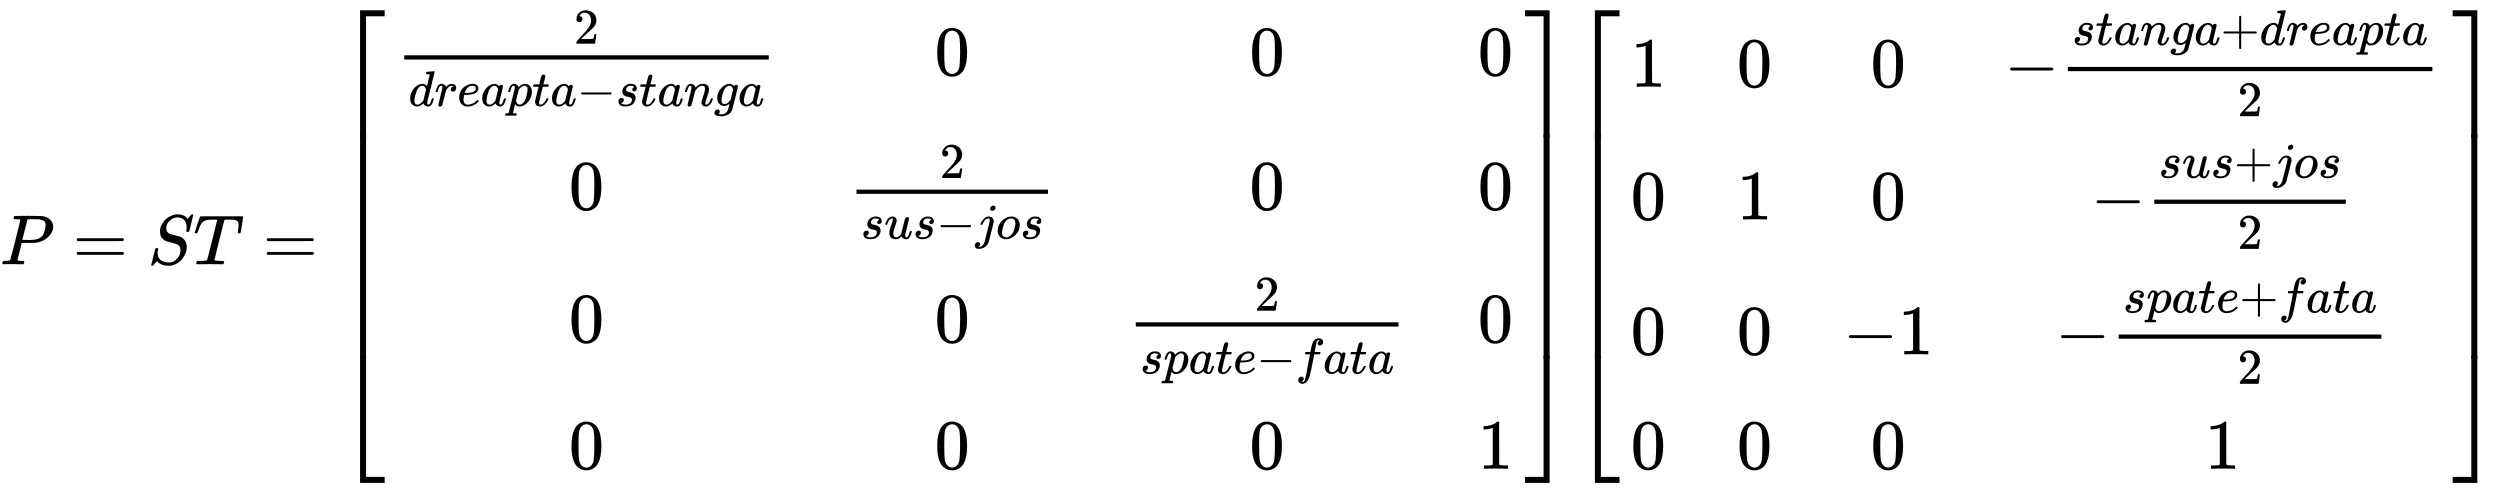 <svg xmlns:xlink="http://www.w3.org/1999/xlink" width="82.048ex" height="16.176ex" style="vertical-align: -7.505ex;" viewBox="0 -3733.5 35326.2 6964.6" role="img" focusable="false" xmlns="http://www.w3.org/2000/svg" aria-labelledby="MathJax-SVG-1-Title">
<title id="MathJax-SVG-1-Title">{\displaystyle P=ST={\begin{bmatrix}{\frac {2}{dreapta-stanga}}&amp;0&amp;0&amp;0\\0&amp;{\frac {2}{sus-jos}}&amp;0&amp;0\\0&amp;0&amp;{\frac {2}{spate-fata}}&amp;0\\0&amp;0&amp;0&amp;1\end{bmatrix}}{\begin{bmatrix}1&amp;0&amp;0&amp;-{\frac {stanga+dreapta}{2}}\\0&amp;1&amp;0&amp;-{\frac {sus+jos}{2}}\\0&amp;0&amp;-1&amp;-{\frac {spate+fata}{2}}\\0&amp;0&amp;0&amp;1\end{bmatrix}}}</title>
<defs aria-hidden="true">
<path stroke-width="1" id="E1-MJMATHI-50" d="M287 628Q287 635 230 637Q206 637 199 638T192 648Q192 649 194 659Q200 679 203 681T397 683Q587 682 600 680Q664 669 707 631T751 530Q751 453 685 389Q616 321 507 303Q500 302 402 301H307L277 182Q247 66 247 59Q247 55 248 54T255 50T272 48T305 46H336Q342 37 342 35Q342 19 335 5Q330 0 319 0Q316 0 282 1T182 2Q120 2 87 2T51 1Q33 1 33 11Q33 13 36 25Q40 41 44 43T67 46Q94 46 127 49Q141 52 146 61Q149 65 218 339T287 628ZM645 554Q645 567 643 575T634 597T609 619T560 635Q553 636 480 637Q463 637 445 637T416 636T404 636Q391 635 386 627Q384 621 367 550T332 412T314 344Q314 342 395 342H407H430Q542 342 590 392Q617 419 631 471T645 554Z"></path>
<path stroke-width="1" id="E1-MJMAIN-3D" d="M56 347Q56 360 70 367H707Q722 359 722 347Q722 336 708 328L390 327H72Q56 332 56 347ZM56 153Q56 168 72 173H708Q722 163 722 153Q722 140 707 133H70Q56 140 56 153Z"></path>
<path stroke-width="1" id="E1-MJMATHI-53" d="M308 24Q367 24 416 76T466 197Q466 260 414 284Q308 311 278 321T236 341Q176 383 176 462Q176 523 208 573T273 648Q302 673 343 688T407 704H418H425Q521 704 564 640Q565 640 577 653T603 682T623 704Q624 704 627 704T632 705Q645 705 645 698T617 577T585 459T569 456Q549 456 549 465Q549 471 550 475Q550 478 551 494T553 520Q553 554 544 579T526 616T501 641Q465 662 419 662Q362 662 313 616T263 510Q263 480 278 458T319 427Q323 425 389 408T456 390Q490 379 522 342T554 242Q554 216 546 186Q541 164 528 137T492 78T426 18T332 -20Q320 -22 298 -22Q199 -22 144 33L134 44L106 13Q83 -14 78 -18T65 -22Q52 -22 52 -14Q52 -11 110 221Q112 227 130 227H143Q149 221 149 216Q149 214 148 207T144 186T142 153Q144 114 160 87T203 47T255 29T308 24Z"></path>
<path stroke-width="1" id="E1-MJMATHI-54" d="M40 437Q21 437 21 445Q21 450 37 501T71 602L88 651Q93 669 101 677H569H659Q691 677 697 676T704 667Q704 661 687 553T668 444Q668 437 649 437Q640 437 637 437T631 442L629 445Q629 451 635 490T641 551Q641 586 628 604T573 629Q568 630 515 631Q469 631 457 630T439 622Q438 621 368 343T298 60Q298 48 386 46Q418 46 427 45T436 36Q436 31 433 22Q429 4 424 1L422 0Q419 0 415 0Q410 0 363 1T228 2Q99 2 64 0H49Q43 6 43 9T45 27Q49 40 55 46H83H94Q174 46 189 55Q190 56 191 56Q196 59 201 76T241 233Q258 301 269 344Q339 619 339 625Q339 630 310 630H279Q212 630 191 624Q146 614 121 583T67 467Q60 445 57 441T43 437H40Z"></path>
<path stroke-width="1" id="E1-MJMAIN-5B" d="M118 -250V750H255V710H158V-210H255V-250H118Z"></path>
<path stroke-width="1" id="E1-MJMAIN-32" d="M109 429Q82 429 66 447T50 491Q50 562 103 614T235 666Q326 666 387 610T449 465Q449 422 429 383T381 315T301 241Q265 210 201 149L142 93L218 92Q375 92 385 97Q392 99 409 186V189H449V186Q448 183 436 95T421 3V0H50V19V31Q50 38 56 46T86 81Q115 113 136 137Q145 147 170 174T204 211T233 244T261 278T284 308T305 340T320 369T333 401T340 431T343 464Q343 527 309 573T212 619Q179 619 154 602T119 569T109 550Q109 549 114 549Q132 549 151 535T170 489Q170 464 154 447T109 429Z"></path>
<path stroke-width="1" id="E1-MJMATHI-64" d="M366 683Q367 683 438 688T511 694Q523 694 523 686Q523 679 450 384T375 83T374 68Q374 26 402 26Q411 27 422 35Q443 55 463 131Q469 151 473 152Q475 153 483 153H487H491Q506 153 506 145Q506 140 503 129Q490 79 473 48T445 8T417 -8Q409 -10 393 -10Q359 -10 336 5T306 36L300 51Q299 52 296 50Q294 48 292 46Q233 -10 172 -10Q117 -10 75 30T33 157Q33 205 53 255T101 341Q148 398 195 420T280 442Q336 442 364 400Q369 394 369 396Q370 400 396 505T424 616Q424 629 417 632T378 637H357Q351 643 351 645T353 664Q358 683 366 683ZM352 326Q329 405 277 405Q242 405 210 374T160 293Q131 214 119 129Q119 126 119 118T118 106Q118 61 136 44T179 26Q233 26 290 98L298 109L352 326Z"></path>
<path stroke-width="1" id="E1-MJMATHI-72" d="M21 287Q22 290 23 295T28 317T38 348T53 381T73 411T99 433T132 442Q161 442 183 430T214 408T225 388Q227 382 228 382T236 389Q284 441 347 441H350Q398 441 422 400Q430 381 430 363Q430 333 417 315T391 292T366 288Q346 288 334 299T322 328Q322 376 378 392Q356 405 342 405Q286 405 239 331Q229 315 224 298T190 165Q156 25 151 16Q138 -11 108 -11Q95 -11 87 -5T76 7T74 17Q74 30 114 189T154 366Q154 405 128 405Q107 405 92 377T68 316T57 280Q55 278 41 278H27Q21 284 21 287Z"></path>
<path stroke-width="1" id="E1-MJMATHI-65" d="M39 168Q39 225 58 272T107 350T174 402T244 433T307 442H310Q355 442 388 420T421 355Q421 265 310 237Q261 224 176 223Q139 223 138 221Q138 219 132 186T125 128Q125 81 146 54T209 26T302 45T394 111Q403 121 406 121Q410 121 419 112T429 98T420 82T390 55T344 24T281 -1T205 -11Q126 -11 83 42T39 168ZM373 353Q367 405 305 405Q272 405 244 391T199 357T170 316T154 280T149 261Q149 260 169 260Q282 260 327 284T373 353Z"></path>
<path stroke-width="1" id="E1-MJMATHI-61" d="M33 157Q33 258 109 349T280 441Q331 441 370 392Q386 422 416 422Q429 422 439 414T449 394Q449 381 412 234T374 68Q374 43 381 35T402 26Q411 27 422 35Q443 55 463 131Q469 151 473 152Q475 153 483 153H487Q506 153 506 144Q506 138 501 117T481 63T449 13Q436 0 417 -8Q409 -10 393 -10Q359 -10 336 5T306 36L300 51Q299 52 296 50Q294 48 292 46Q233 -10 172 -10Q117 -10 75 30T33 157ZM351 328Q351 334 346 350T323 385T277 405Q242 405 210 374T160 293Q131 214 119 129Q119 126 119 118T118 106Q118 61 136 44T179 26Q217 26 254 59T298 110Q300 114 325 217T351 328Z"></path>
<path stroke-width="1" id="E1-MJMATHI-70" d="M23 287Q24 290 25 295T30 317T40 348T55 381T75 411T101 433T134 442Q209 442 230 378L240 387Q302 442 358 442Q423 442 460 395T497 281Q497 173 421 82T249 -10Q227 -10 210 -4Q199 1 187 11T168 28L161 36Q160 35 139 -51T118 -138Q118 -144 126 -145T163 -148H188Q194 -155 194 -157T191 -175Q188 -187 185 -190T172 -194Q170 -194 161 -194T127 -193T65 -192Q-5 -192 -24 -194H-32Q-39 -187 -39 -183Q-37 -156 -26 -148H-6Q28 -147 33 -136Q36 -130 94 103T155 350Q156 355 156 364Q156 405 131 405Q109 405 94 377T71 316T59 280Q57 278 43 278H29Q23 284 23 287ZM178 102Q200 26 252 26Q282 26 310 49T356 107Q374 141 392 215T411 325V331Q411 405 350 405Q339 405 328 402T306 393T286 380T269 365T254 350T243 336T235 326L232 322Q232 321 229 308T218 264T204 212Q178 106 178 102Z"></path>
<path stroke-width="1" id="E1-MJMATHI-74" d="M26 385Q19 392 19 395Q19 399 22 411T27 425Q29 430 36 430T87 431H140L159 511Q162 522 166 540T173 566T179 586T187 603T197 615T211 624T229 626Q247 625 254 615T261 596Q261 589 252 549T232 470L222 433Q222 431 272 431H323Q330 424 330 420Q330 398 317 385H210L174 240Q135 80 135 68Q135 26 162 26Q197 26 230 60T283 144Q285 150 288 151T303 153H307Q322 153 322 145Q322 142 319 133Q314 117 301 95T267 48T216 6T155 -11Q125 -11 98 4T59 56Q57 64 57 83V101L92 241Q127 382 128 383Q128 385 77 385H26Z"></path>
<path stroke-width="1" id="E1-MJMAIN-2212" d="M84 237T84 250T98 270H679Q694 262 694 250T679 230H98Q84 237 84 250Z"></path>
<path stroke-width="1" id="E1-MJMATHI-73" d="M131 289Q131 321 147 354T203 415T300 442Q362 442 390 415T419 355Q419 323 402 308T364 292Q351 292 340 300T328 326Q328 342 337 354T354 372T367 378Q368 378 368 379Q368 382 361 388T336 399T297 405Q249 405 227 379T204 326Q204 301 223 291T278 274T330 259Q396 230 396 163Q396 135 385 107T352 51T289 7T195 -10Q118 -10 86 19T53 87Q53 126 74 143T118 160Q133 160 146 151T160 120Q160 94 142 76T111 58Q109 57 108 57T107 55Q108 52 115 47T146 34T201 27Q237 27 263 38T301 66T318 97T323 122Q323 150 302 164T254 181T195 196T148 231Q131 256 131 289Z"></path>
<path stroke-width="1" id="E1-MJMATHI-6E" d="M21 287Q22 293 24 303T36 341T56 388T89 425T135 442Q171 442 195 424T225 390T231 369Q231 367 232 367L243 378Q304 442 382 442Q436 442 469 415T503 336T465 179T427 52Q427 26 444 26Q450 26 453 27Q482 32 505 65T540 145Q542 153 560 153Q580 153 580 145Q580 144 576 130Q568 101 554 73T508 17T439 -10Q392 -10 371 17T350 73Q350 92 386 193T423 345Q423 404 379 404H374Q288 404 229 303L222 291L189 157Q156 26 151 16Q138 -11 108 -11Q95 -11 87 -5T76 7T74 17Q74 30 112 180T152 343Q153 348 153 366Q153 405 129 405Q91 405 66 305Q60 285 60 284Q58 278 41 278H27Q21 284 21 287Z"></path>
<path stroke-width="1" id="E1-MJMATHI-67" d="M311 43Q296 30 267 15T206 0Q143 0 105 45T66 160Q66 265 143 353T314 442Q361 442 401 394L404 398Q406 401 409 404T418 412T431 419T447 422Q461 422 470 413T480 394Q480 379 423 152T363 -80Q345 -134 286 -169T151 -205Q10 -205 10 -137Q10 -111 28 -91T74 -71Q89 -71 102 -80T116 -111Q116 -121 114 -130T107 -144T99 -154T92 -162L90 -164H91Q101 -167 151 -167Q189 -167 211 -155Q234 -144 254 -122T282 -75Q288 -56 298 -13Q311 35 311 43ZM384 328L380 339Q377 350 375 354T369 368T359 382T346 393T328 402T306 405Q262 405 221 352Q191 313 171 233T151 117Q151 38 213 38Q269 38 323 108L331 118L384 328Z"></path>
<path stroke-width="1" id="E1-MJMAIN-30" d="M96 585Q152 666 249 666Q297 666 345 640T423 548Q460 465 460 320Q460 165 417 83Q397 41 362 16T301 -15T250 -22Q224 -22 198 -16T137 16T82 83Q39 165 39 320Q39 494 96 585ZM321 597Q291 629 250 629Q208 629 178 597Q153 571 145 525T137 333Q137 175 145 125T181 46Q209 16 250 16Q290 16 318 46Q347 76 354 130T362 333Q362 478 354 524T321 597Z"></path>
<path stroke-width="1" id="E1-MJMATHI-75" d="M21 287Q21 295 30 318T55 370T99 420T158 442Q204 442 227 417T250 358Q250 340 216 246T182 105Q182 62 196 45T238 27T291 44T328 78L339 95Q341 99 377 247Q407 367 413 387T427 416Q444 431 463 431Q480 431 488 421T496 402L420 84Q419 79 419 68Q419 43 426 35T447 26Q469 29 482 57T512 145Q514 153 532 153Q551 153 551 144Q550 139 549 130T540 98T523 55T498 17T462 -8Q454 -10 438 -10Q372 -10 347 46Q345 45 336 36T318 21T296 6T267 -6T233 -11Q189 -11 155 7Q103 38 103 113Q103 170 138 262T173 379Q173 380 173 381Q173 390 173 393T169 400T158 404H154Q131 404 112 385T82 344T65 302T57 280Q55 278 41 278H27Q21 284 21 287Z"></path>
<path stroke-width="1" id="E1-MJMATHI-6A" d="M297 596Q297 627 318 644T361 661Q378 661 389 651T403 623Q403 595 384 576T340 557Q322 557 310 567T297 596ZM288 376Q288 405 262 405Q240 405 220 393T185 362T161 325T144 293L137 279Q135 278 121 278H107Q101 284 101 286T105 299Q126 348 164 391T252 441Q253 441 260 441T272 442Q296 441 316 432Q341 418 354 401T367 348V332L318 133Q267 -67 264 -75Q246 -125 194 -164T75 -204Q25 -204 7 -183T-12 -137Q-12 -110 7 -91T53 -71Q70 -71 82 -81T95 -112Q95 -148 63 -167Q69 -168 77 -168Q111 -168 139 -140T182 -74L193 -32Q204 11 219 72T251 197T278 308T289 365Q289 372 288 376Z"></path>
<path stroke-width="1" id="E1-MJMATHI-6F" d="M201 -11Q126 -11 80 38T34 156Q34 221 64 279T146 380Q222 441 301 441Q333 441 341 440Q354 437 367 433T402 417T438 387T464 338T476 268Q476 161 390 75T201 -11ZM121 120Q121 70 147 48T206 26Q250 26 289 58T351 142Q360 163 374 216T388 308Q388 352 370 375Q346 405 306 405Q243 405 195 347Q158 303 140 230T121 120Z"></path>
<path stroke-width="1" id="E1-MJMATHI-66" d="M118 -162Q120 -162 124 -164T135 -167T147 -168Q160 -168 171 -155T187 -126Q197 -99 221 27T267 267T289 382V385H242Q195 385 192 387Q188 390 188 397L195 425Q197 430 203 430T250 431Q298 431 298 432Q298 434 307 482T319 540Q356 705 465 705Q502 703 526 683T550 630Q550 594 529 578T487 561Q443 561 443 603Q443 622 454 636T478 657L487 662Q471 668 457 668Q445 668 434 658T419 630Q412 601 403 552T387 469T380 433Q380 431 435 431Q480 431 487 430T498 424Q499 420 496 407T491 391Q489 386 482 386T428 385H372L349 263Q301 15 282 -47Q255 -132 212 -173Q175 -205 139 -205Q107 -205 81 -186T55 -132Q55 -95 76 -78T118 -61Q162 -61 162 -103Q162 -122 151 -136T127 -157L118 -162Z"></path>
<path stroke-width="1" id="E1-MJMAIN-31" d="M213 578L200 573Q186 568 160 563T102 556H83V602H102Q149 604 189 617T245 641T273 663Q275 666 285 666Q294 666 302 660V361L303 61Q310 54 315 52T339 48T401 46H427V0H416Q395 3 257 3Q121 3 100 0H88V46H114Q136 46 152 46T177 47T193 50T201 52T207 57T213 61V578Z"></path>
<path stroke-width="1" id="E1-MJMAIN-5D" d="M22 710V750H159V-250H22V-210H119V710H22Z"></path>
<path stroke-width="1" id="E1-MJSZ4-23A1" d="M319 -645V1154H666V1070H403V-645H319Z"></path>
<path stroke-width="1" id="E1-MJSZ4-23A3" d="M319 -644V1155H403V-560H666V-644H319Z"></path>
<path stroke-width="1" id="E1-MJSZ4-23A2" d="M319 0V602H403V0H319Z"></path>
<path stroke-width="1" id="E1-MJSZ4-23A4" d="M0 1070V1154H347V-645H263V1070H0Z"></path>
<path stroke-width="1" id="E1-MJSZ4-23A6" d="M263 -560V1155H347V-644H0V-560H263Z"></path>
<path stroke-width="1" id="E1-MJSZ4-23A5" d="M263 0V602H347V0H263Z"></path>
<path stroke-width="1" id="E1-MJMAIN-2B" d="M56 237T56 250T70 270H369V420L370 570Q380 583 389 583Q402 583 409 568V270H707Q722 262 722 250T707 230H409V-68Q401 -82 391 -82H389H387Q375 -82 369 -68V230H70Q56 237 56 250Z"></path>
</defs>
<g stroke="currentColor" fill="currentColor" stroke-width="0" transform="matrix(1 0 0 -1 0 0)" aria-hidden="true">
 <use xlink:href="#E1-MJMATHI-50" x="0" y="0"></use>
 <use xlink:href="#E1-MJMAIN-3D" x="1029" y="0"></use>
 <use xlink:href="#E1-MJMATHI-53" x="2085" y="0"></use>
 <use xlink:href="#E1-MJMATHI-54" x="2731" y="0"></use>
 <use xlink:href="#E1-MJMAIN-3D" x="3713" y="0"></use>
<g transform="translate(4769,0)">
<g transform="translate(0,3589)">
 <use xlink:href="#E1-MJSZ4-23A1" x="0" y="-1155"></use>
<g transform="translate(0,-4923.116) scale(1,5.261)">
 <use xlink:href="#E1-MJSZ4-23A2"></use>
</g>
 <use xlink:href="#E1-MJSZ4-23A3" x="0" y="-6035"></use>
</g>
<g transform="translate(834,0)">
<g transform="translate(-11,0)">
<g transform="translate(0,2672)">
<g transform="translate(120,0)">
<rect stroke="none" width="5151" height="60" x="0" y="220"></rect>
 <use transform="scale(0.707)" xlink:href="#E1-MJMAIN-32" x="3392" y="629"></use>
<g transform="translate(60,-436)">
 <use transform="scale(0.707)" xlink:href="#E1-MJMATHI-64" x="0" y="0"></use>
 <use transform="scale(0.707)" xlink:href="#E1-MJMATHI-72" x="523" y="0"></use>
 <use transform="scale(0.707)" xlink:href="#E1-MJMATHI-65" x="974" y="0"></use>
 <use transform="scale(0.707)" xlink:href="#E1-MJMATHI-61" x="1441" y="0"></use>
 <use transform="scale(0.707)" xlink:href="#E1-MJMATHI-70" x="1970" y="0"></use>
 <use transform="scale(0.707)" xlink:href="#E1-MJMATHI-74" x="2474" y="0"></use>
 <use transform="scale(0.707)" xlink:href="#E1-MJMATHI-61" x="2836" y="0"></use>
 <use transform="scale(0.707)" xlink:href="#E1-MJMAIN-2212" x="3365" y="0"></use>
 <use transform="scale(0.707)" xlink:href="#E1-MJMATHI-73" x="4144" y="0"></use>
 <use transform="scale(0.707)" xlink:href="#E1-MJMATHI-74" x="4613" y="0"></use>
 <use transform="scale(0.707)" xlink:href="#E1-MJMATHI-61" x="4975" y="0"></use>
 <use transform="scale(0.707)" xlink:href="#E1-MJMATHI-6E" x="5504" y="0"></use>
 <use transform="scale(0.707)" xlink:href="#E1-MJMATHI-67" x="6105" y="0"></use>
 <use transform="scale(0.707)" xlink:href="#E1-MJMATHI-61" x="6585" y="0"></use>
</g>
</g>
</g>
 <use xlink:href="#E1-MJMAIN-30" x="2445" y="774"></use>
 <use xlink:href="#E1-MJMAIN-30" x="2445" y="-1101"></use>
 <use xlink:href="#E1-MJMAIN-30" x="2445" y="-2890"></use>
</g>
<g transform="translate(6380,0)">
 <use xlink:href="#E1-MJMAIN-30" x="1222" y="2672"></use>
<g transform="translate(0,774)">
<g transform="translate(120,0)">
<rect stroke="none" width="2706" height="60" x="0" y="220"></rect>
 <use transform="scale(0.707)" xlink:href="#E1-MJMAIN-32" x="1663" y="629"></use>
<g transform="translate(60,-413)">
 <use transform="scale(0.707)" xlink:href="#E1-MJMATHI-73" x="0" y="0"></use>
 <use transform="scale(0.707)" xlink:href="#E1-MJMATHI-75" x="469" y="0"></use>
 <use transform="scale(0.707)" xlink:href="#E1-MJMATHI-73" x="1042" y="0"></use>
 <use transform="scale(0.707)" xlink:href="#E1-MJMAIN-2212" x="1511" y="0"></use>
 <use transform="scale(0.707)" xlink:href="#E1-MJMATHI-6A" x="2290" y="0"></use>
 <use transform="scale(0.707)" xlink:href="#E1-MJMATHI-6F" x="2702" y="0"></use>
 <use transform="scale(0.707)" xlink:href="#E1-MJMATHI-73" x="3188" y="0"></use>
</g>
</g>
</g>
 <use xlink:href="#E1-MJMAIN-30" x="1222" y="-1101"></use>
 <use xlink:href="#E1-MJMAIN-30" x="1222" y="-2890"></use>
</g>
<g transform="translate(10326,0)">
 <use xlink:href="#E1-MJMAIN-30" x="1725" y="2672"></use>
 <use xlink:href="#E1-MJMAIN-30" x="1725" y="774"></use>
<g transform="translate(0,-1101)">
<g transform="translate(120,0)">
<rect stroke="none" width="3712" height="60" x="0" y="220"></rect>
 <use transform="scale(0.707)" xlink:href="#E1-MJMAIN-32" x="2374" y="629"></use>
<g transform="translate(60,-444)">
 <use transform="scale(0.707)" xlink:href="#E1-MJMATHI-73" x="0" y="0"></use>
 <use transform="scale(0.707)" xlink:href="#E1-MJMATHI-70" x="469" y="0"></use>
 <use transform="scale(0.707)" xlink:href="#E1-MJMATHI-61" x="972" y="0"></use>
 <use transform="scale(0.707)" xlink:href="#E1-MJMATHI-74" x="1502" y="0"></use>
 <use transform="scale(0.707)" xlink:href="#E1-MJMATHI-65" x="1863" y="0"></use>
 <use transform="scale(0.707)" xlink:href="#E1-MJMAIN-2212" x="2330" y="0"></use>
 <use transform="scale(0.707)" xlink:href="#E1-MJMATHI-66" x="3109" y="0"></use>
 <use transform="scale(0.707)" xlink:href="#E1-MJMATHI-61" x="3659" y="0"></use>
 <use transform="scale(0.707)" xlink:href="#E1-MJMATHI-74" x="4189" y="0"></use>
 <use transform="scale(0.707)" xlink:href="#E1-MJMATHI-61" x="4550" y="0"></use>
</g>
</g>
</g>
 <use xlink:href="#E1-MJMAIN-30" x="1725" y="-2890"></use>
</g>
<g transform="translate(15278,0)">
 <use xlink:href="#E1-MJMAIN-30" x="0" y="2672"></use>
 <use xlink:href="#E1-MJMAIN-30" x="0" y="774"></use>
 <use xlink:href="#E1-MJMAIN-30" x="0" y="-1101"></use>
 <use xlink:href="#E1-MJMAIN-31" x="0" y="-2890"></use>
</g>
</g>
<g transform="translate(16780,3589)">
 <use xlink:href="#E1-MJSZ4-23A4" x="0" y="-1155"></use>
<g transform="translate(0,-4923.116) scale(1,5.261)">
 <use xlink:href="#E1-MJSZ4-23A5"></use>
</g>
 <use xlink:href="#E1-MJSZ4-23A6" x="0" y="-6035"></use>
</g>
</g>
<g transform="translate(22218,0)">
<g transform="translate(0,3589)">
 <use xlink:href="#E1-MJSZ4-23A1" x="0" y="-1155"></use>
<g transform="translate(0,-4923.116) scale(1,5.261)">
 <use xlink:href="#E1-MJSZ4-23A2"></use>
</g>
 <use xlink:href="#E1-MJSZ4-23A3" x="0" y="-6035"></use>
</g>
<g transform="translate(834,0)">
<g transform="translate(-11,0)">
 <use xlink:href="#E1-MJMAIN-31" x="0" y="2508"></use>
 <use xlink:href="#E1-MJMAIN-30" x="0" y="633"></use>
 <use xlink:href="#E1-MJMAIN-30" x="0" y="-1273"></use>
 <use xlink:href="#E1-MJMAIN-30" x="0" y="-2890"></use>
</g>
<g transform="translate(1490,0)">
 <use xlink:href="#E1-MJMAIN-30" x="0" y="2508"></use>
 <use xlink:href="#E1-MJMAIN-31" x="0" y="633"></use>
 <use xlink:href="#E1-MJMAIN-30" x="0" y="-1273"></use>
 <use xlink:href="#E1-MJMAIN-30" x="0" y="-2890"></use>
</g>
<g transform="translate(2990,0)">
 <use xlink:href="#E1-MJMAIN-30" x="389" y="2508"></use>
 <use xlink:href="#E1-MJMAIN-30" x="389" y="633"></use>
<g transform="translate(0,-1273)">
 <use xlink:href="#E1-MJMAIN-2212" x="0" y="0"></use>
 <use xlink:href="#E1-MJMAIN-31" x="778" y="0"></use>
</g>
 <use xlink:href="#E1-MJMAIN-30" x="389" y="-2890"></use>
</g>
<g transform="translate(5269,0)">
<g transform="translate(0,2508)">
 <use xlink:href="#E1-MJMAIN-2212" x="0" y="0"></use>
<g transform="translate(778,0)">
<g transform="translate(120,0)">
<rect stroke="none" width="5151" height="60" x="0" y="220"></rect>
<g transform="translate(60,590)">
 <use transform="scale(0.707)" xlink:href="#E1-MJMATHI-73" x="0" y="0"></use>
 <use transform="scale(0.707)" xlink:href="#E1-MJMATHI-74" x="469" y="0"></use>
 <use transform="scale(0.707)" xlink:href="#E1-MJMATHI-61" x="831" y="0"></use>
 <use transform="scale(0.707)" xlink:href="#E1-MJMATHI-6E" x="1360" y="0"></use>
 <use transform="scale(0.707)" xlink:href="#E1-MJMATHI-67" x="1961" y="0"></use>
 <use transform="scale(0.707)" xlink:href="#E1-MJMATHI-61" x="2441" y="0"></use>
 <use transform="scale(0.707)" xlink:href="#E1-MJMAIN-2B" x="2971" y="0"></use>
 <use transform="scale(0.707)" xlink:href="#E1-MJMATHI-64" x="3749" y="0"></use>
 <use transform="scale(0.707)" xlink:href="#E1-MJMATHI-72" x="4273" y="0"></use>
 <use transform="scale(0.707)" xlink:href="#E1-MJMATHI-65" x="4724" y="0"></use>
 <use transform="scale(0.707)" xlink:href="#E1-MJMATHI-61" x="5191" y="0"></use>
 <use transform="scale(0.707)" xlink:href="#E1-MJMATHI-70" x="5720" y="0"></use>
 <use transform="scale(0.707)" xlink:href="#E1-MJMATHI-74" x="6224" y="0"></use>
 <use transform="scale(0.707)" xlink:href="#E1-MJMATHI-61" x="6585" y="0"></use>
</g>
 <use transform="scale(0.707)" xlink:href="#E1-MJMAIN-32" x="3392" y="-589"></use>
</g>
</g>
</g>
<g transform="translate(1222,633)">
 <use xlink:href="#E1-MJMAIN-2212" x="0" y="0"></use>
<g transform="translate(778,0)">
<g transform="translate(120,0)">
<rect stroke="none" width="2706" height="60" x="0" y="220"></rect>
<g transform="translate(60,589)">
 <use transform="scale(0.707)" xlink:href="#E1-MJMATHI-73" x="0" y="0"></use>
 <use transform="scale(0.707)" xlink:href="#E1-MJMATHI-75" x="469" y="0"></use>
 <use transform="scale(0.707)" xlink:href="#E1-MJMATHI-73" x="1042" y="0"></use>
 <use transform="scale(0.707)" xlink:href="#E1-MJMAIN-2B" x="1511" y="0"></use>
 <use transform="scale(0.707)" xlink:href="#E1-MJMATHI-6A" x="2290" y="0"></use>
 <use transform="scale(0.707)" xlink:href="#E1-MJMATHI-6F" x="2702" y="0"></use>
 <use transform="scale(0.707)" xlink:href="#E1-MJMATHI-73" x="3188" y="0"></use>
</g>
 <use transform="scale(0.707)" xlink:href="#E1-MJMAIN-32" x="1663" y="-589"></use>
</g>
</g>
</g>
<g transform="translate(719,-1273)">
 <use xlink:href="#E1-MJMAIN-2212" x="0" y="0"></use>
<g transform="translate(778,0)">
<g transform="translate(120,0)">
<rect stroke="none" width="3712" height="60" x="0" y="220"></rect>
<g transform="translate(60,590)">
 <use transform="scale(0.707)" xlink:href="#E1-MJMATHI-73" x="0" y="0"></use>
 <use transform="scale(0.707)" xlink:href="#E1-MJMATHI-70" x="469" y="0"></use>
 <use transform="scale(0.707)" xlink:href="#E1-MJMATHI-61" x="972" y="0"></use>
 <use transform="scale(0.707)" xlink:href="#E1-MJMATHI-74" x="1502" y="0"></use>
 <use transform="scale(0.707)" xlink:href="#E1-MJMATHI-65" x="1863" y="0"></use>
 <use transform="scale(0.707)" xlink:href="#E1-MJMAIN-2B" x="2330" y="0"></use>
 <use transform="scale(0.707)" xlink:href="#E1-MJMATHI-66" x="3109" y="0"></use>
 <use transform="scale(0.707)" xlink:href="#E1-MJMATHI-61" x="3659" y="0"></use>
 <use transform="scale(0.707)" xlink:href="#E1-MJMATHI-74" x="4189" y="0"></use>
 <use transform="scale(0.707)" xlink:href="#E1-MJMATHI-61" x="4550" y="0"></use>
</g>
 <use transform="scale(0.707)" xlink:href="#E1-MJMAIN-32" x="2374" y="-589"></use>
</g>
</g>
</g>
 <use xlink:href="#E1-MJMAIN-31" x="2834" y="-2890"></use>
</g>
</g>
<g transform="translate(12440,3589)">
 <use xlink:href="#E1-MJSZ4-23A4" x="0" y="-1155"></use>
<g transform="translate(0,-4923.116) scale(1,5.261)">
 <use xlink:href="#E1-MJSZ4-23A5"></use>
</g>
 <use xlink:href="#E1-MJSZ4-23A6" x="0" y="-6035"></use>
</g>
</g>
</g>
</svg>